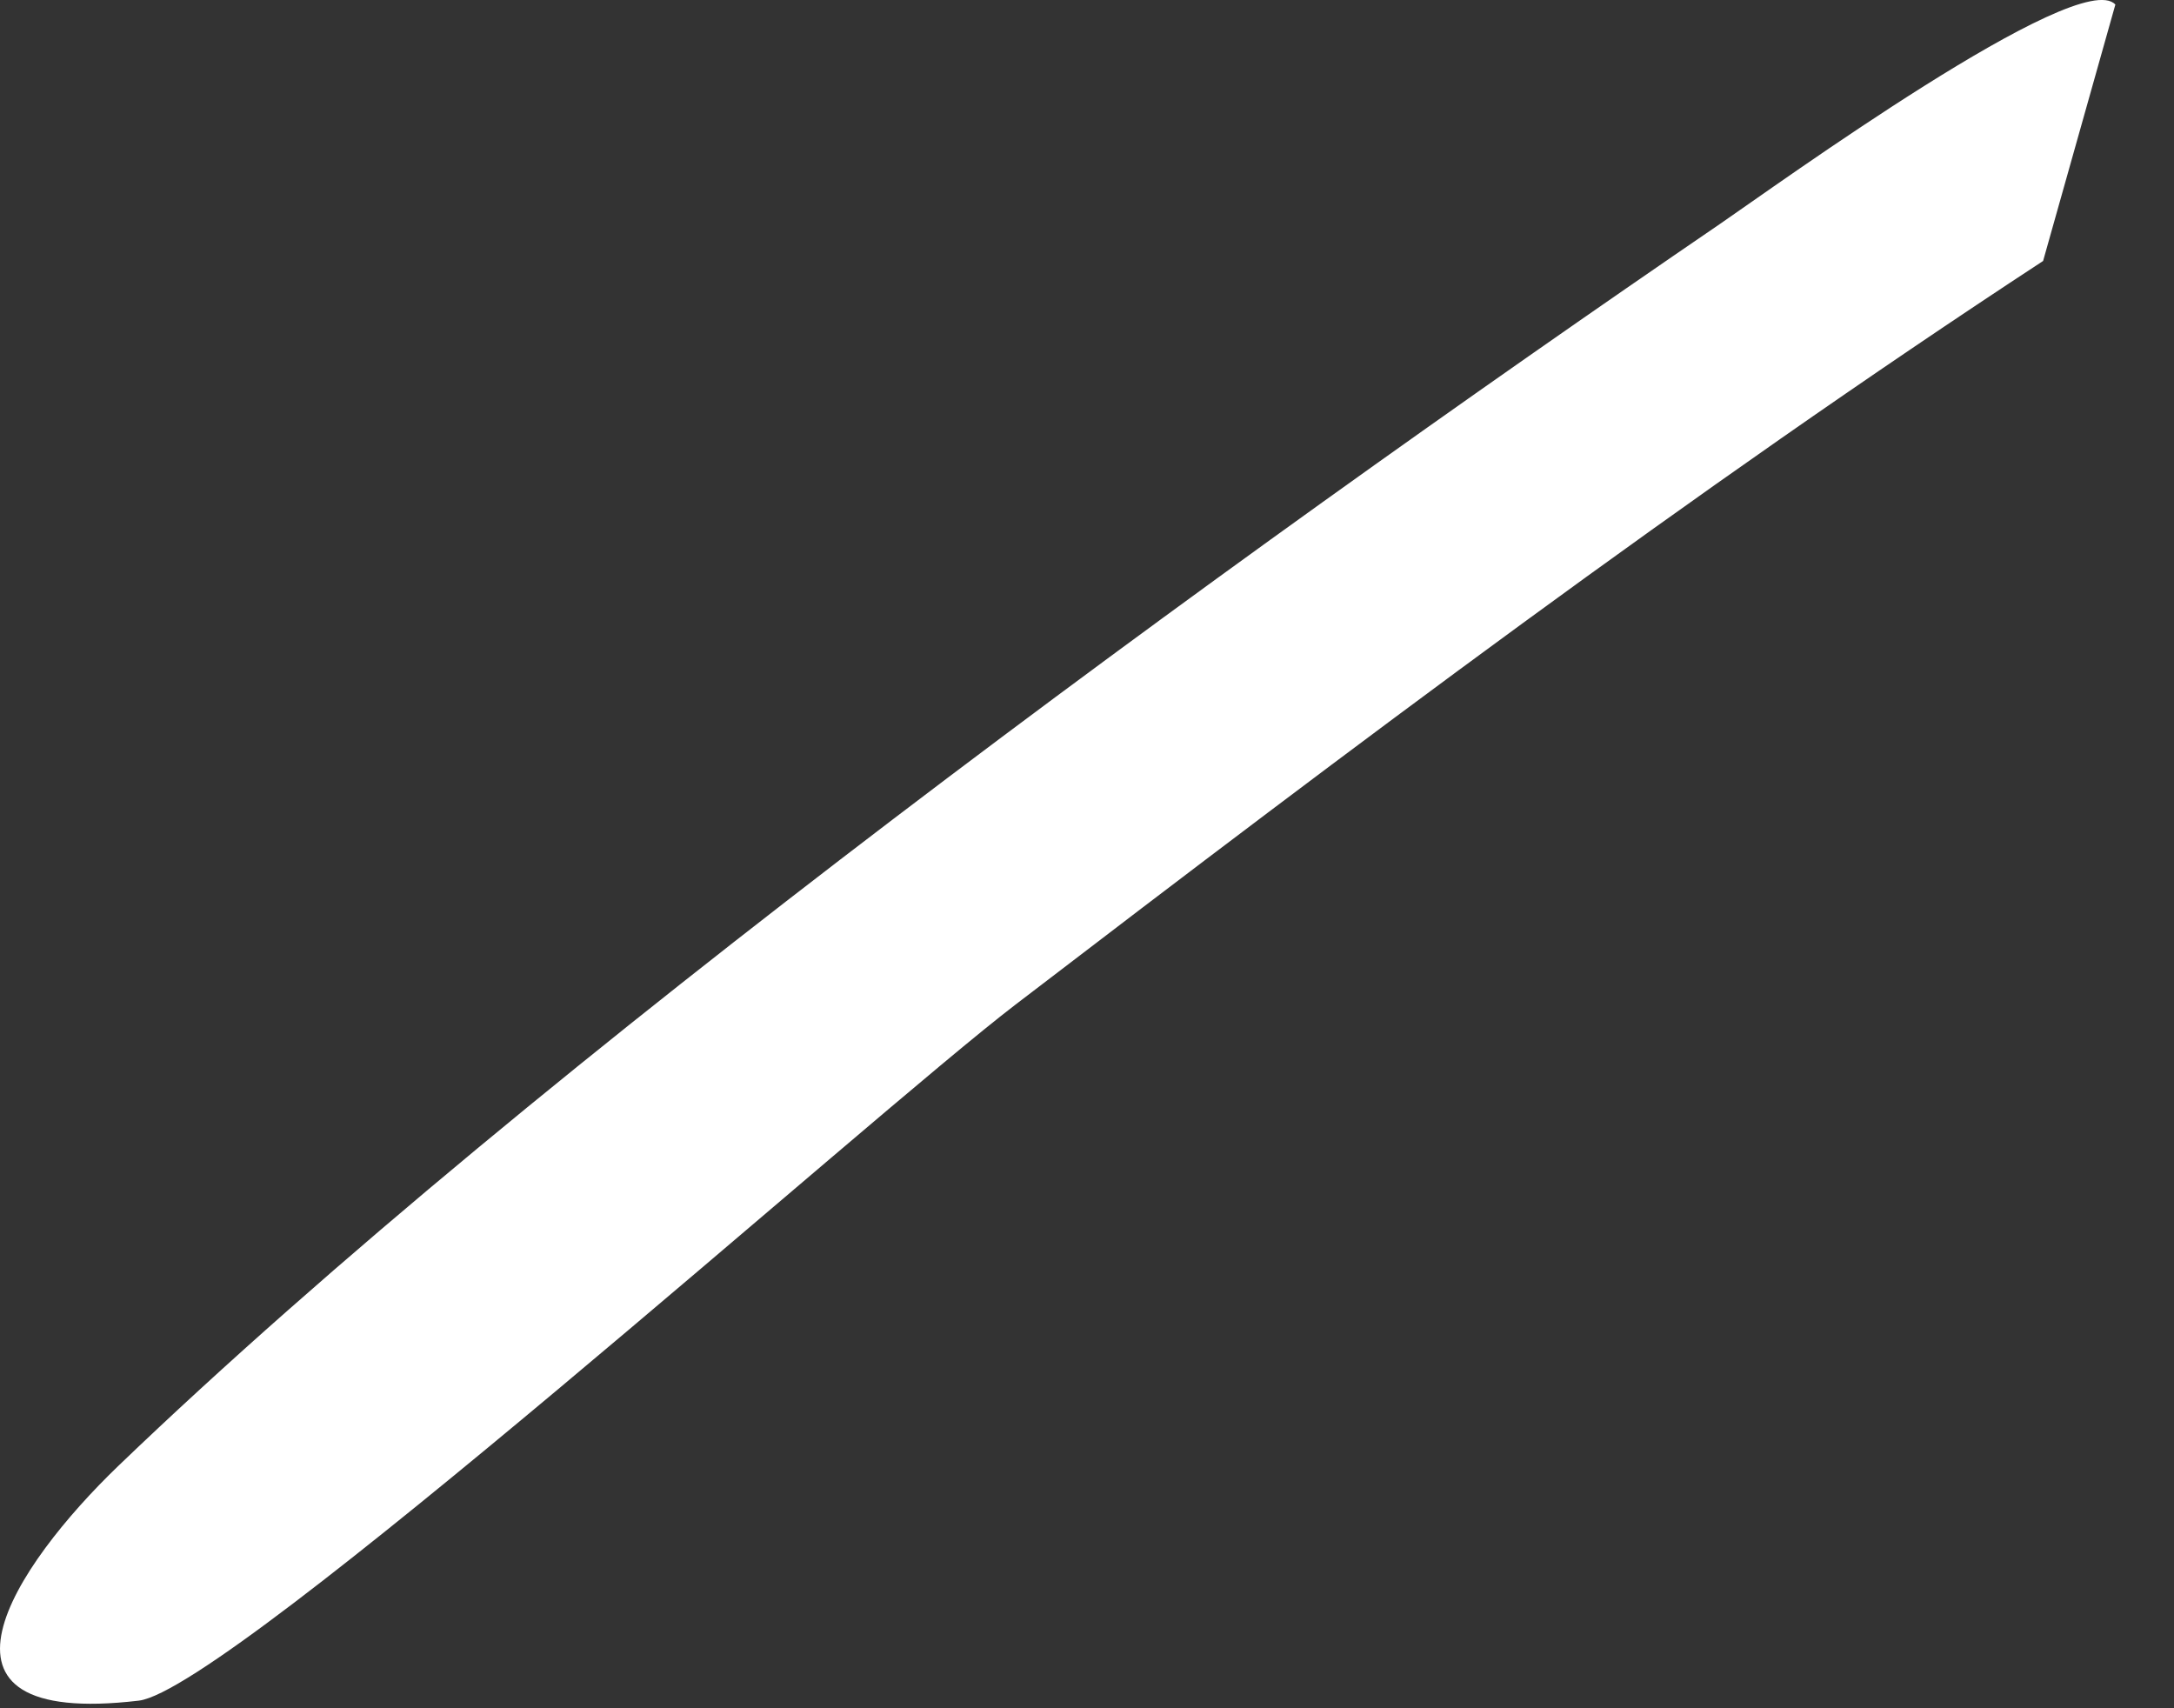 <?xml version="1.0" encoding="utf-8"?>
<svg xmlns="http://www.w3.org/2000/svg" fill="none" height="100%" overflow="visible" preserveAspectRatio="none" style="display: block;" viewBox="0 0 28 22" width="100%">
<rect x="0" y="0" width="28" height="22" fill="#333333" stroke="none"/>
<path d="M27.245 0.058L26.314 3.361C21.766 6.34 17.393 9.635 13.079 12.938C11.225 14.356 2.961 21.763 1.788 21.902C-1.226 22.259 0.196 20.154 1.526 18.877C6.927 13.692 15.87 7.175 22.151 2.885C22.859 2.401 26.78 -0.44 27.244 0.058H27.245Z" fill="white" id="Vector"/>
</svg>
